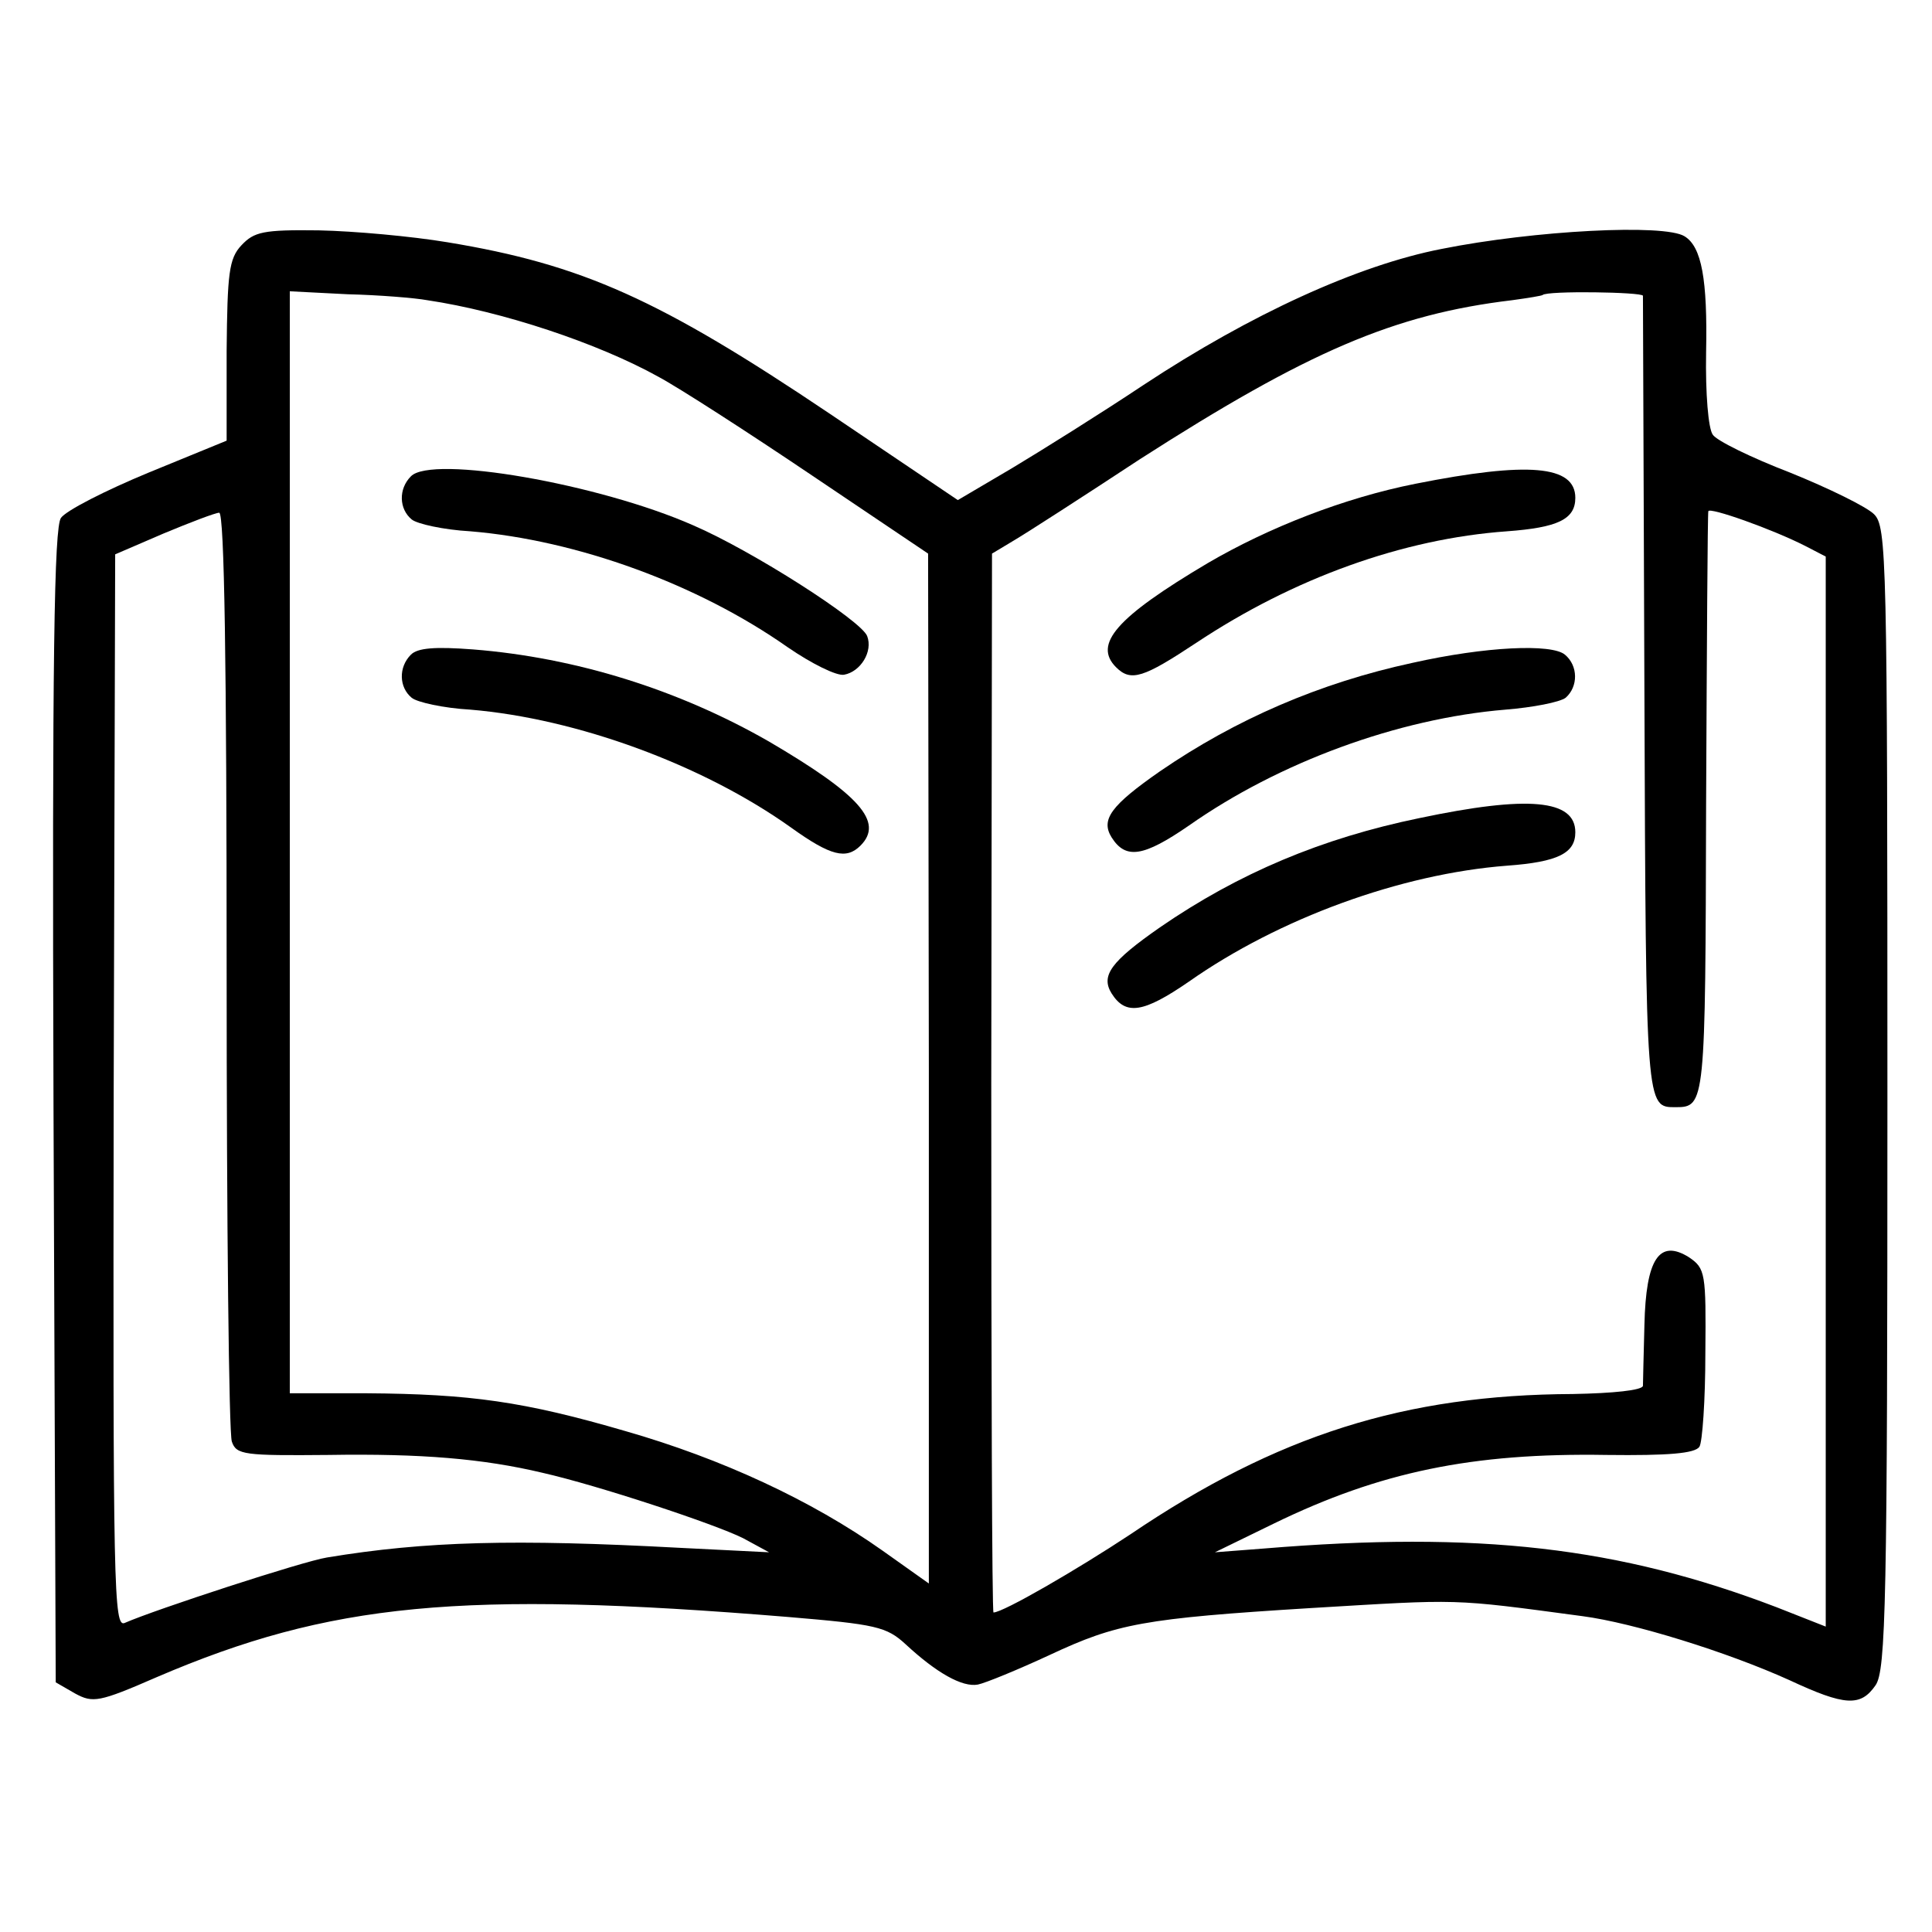<?xml version="1.0" standalone="no"?>
<!DOCTYPE svg PUBLIC "-//W3C//DTD SVG 20010904//EN"
 "http://www.w3.org/TR/2001/REC-SVG-20010904/DTD/svg10.dtd">
<svg version="1.0" xmlns="http://www.w3.org/2000/svg"
 width="260pt" height="260pt" viewBox="0 0 260 260"
 preserveAspectRatio="xMidYMid meet">
<g transform="translate(0,260) scale(0.1,-0.1)"
fill="#000000" stroke="none">
<path d="M325 2270 c-17 -18 -19 -38 -20 -142 l0 -121 -105 -43 c-58 -24 -111
-51 -118 -61 -9 -13 -12 -183 -10 -792 l3 -775 26 -15 c24 -13 32 -12 110 22
233 100 410 117 849 81 119 -10 133 -13 159 -37 41 -38 76 -58 97 -54 10 2 54
20 97 40 90 42 125 49 352 63 202 12 186 13 365 -11 68 -9 194 -48 278 -86 75
-35 96 -36 116 -7 14 20 16 112 16 790 0 730 -1 769 -18 786 -10 10 -61 35
-113 56 -52 20 -99 43 -104 51 -6 8 -10 55 -9 111 2 98 -6 142 -29 156 -27 17
-202 8 -327 -17 -113 -22 -257 -88 -401 -183 -57 -38 -137 -88 -177 -112 l-73
-43 -172 116 c-229 154 -333 201 -515 231 -48 8 -125 15 -173 16 -75 1 -87 -2
-104 -20z m250 -74 c101 -15 230 -58 311 -103 28 -15 121 -75 207 -133 l156
-105 1 -693 0 -693 -62 44 c-96 68 -217 124 -346 161 -137 40 -209 50 -349 51
l-103 0 0 741 0 742 78 -4 c42 -1 91 -5 107 -8z m1636 6 c0 -4 1 -247 2 -540
2 -556 2 -552 42 -552 40 0 40 4 41 407 1 213 2 391 3 395 1 6 86 -24 131 -47
l27 -14 0 -720 0 -720 -66 26 c-212 81 -401 103 -691 79 l-65 -5 80 39 c142
69 266 95 447 92 83 -1 119 2 125 11 4 6 8 63 8 126 1 108 0 114 -22 129 -40
25 -58 -2 -60 -91 -1 -40 -2 -76 -2 -82 -1 -6 -40 -10 -94 -11 -226 -1 -398
-55 -596 -189 -71 -47 -171 -105 -184 -105 -2 0 -3 321 -3 712 l1 713 30 18
c17 10 93 59 169 109 226 145 342 195 501 214 22 3 40 6 41 7 6 6 134 4 135
-1z m-1906 -907 c0 -339 3 -624 7 -635 6 -18 17 -19 130 -18 125 2 208 -5 288
-24 75 -17 232 -69 270 -88 l35 -19 -120 6 c-223 12 -342 9 -475 -13 -32 -5
-231 -70 -272 -88 -15 -7 -16 44 -15 715 l2 723 65 28 c36 15 70 28 75 28 7 0
10 -208 10 -615z"/>
<path d="M553 1959 c-17 -17 -16 -44 1 -58 7 -6 43 -14 79 -16 144 -12 306
-71 427 -156 32 -22 66 -39 76 -37 22 4 39 31 31 52 -8 21 -155 115 -234 149
-127 56 -352 95 -380 66z"/>
<path d="M553 1719 c-17 -17 -16 -44 1 -58 7 -6 43 -14 79 -16 143 -12 313
-74 432 -159 53 -38 74 -43 93 -24 32 32 -2 69 -123 140 -122 70 -260 113
-398 124 -52 4 -75 2 -84 -7z"/>
<path d="M1905 1949 c-96 -19 -198 -59 -280 -107 -123 -73 -154 -109 -123
-140 20 -20 37 -14 108 33 131 87 278 140 418 150 68 5 92 16 92 45 0 44 -64
49 -215 19z"/>
<path d="M1901 1708 c-125 -27 -238 -76 -340 -146 -66 -46 -80 -65 -65 -89 19
-30 43 -26 104 16 121 85 281 144 426 156 37 3 73 10 81 16 17 15 17 43 -1 58
-18 15 -107 11 -205 -11z"/>
<path d="M1910 1499 c-131 -27 -243 -74 -349 -147 -66 -46 -80 -65 -65 -89 19
-30 43 -26 104 16 121 85 285 145 428 156 69 5 92 17 92 45 0 44 -63 50 -210
19z"/>
</g>
</svg>
